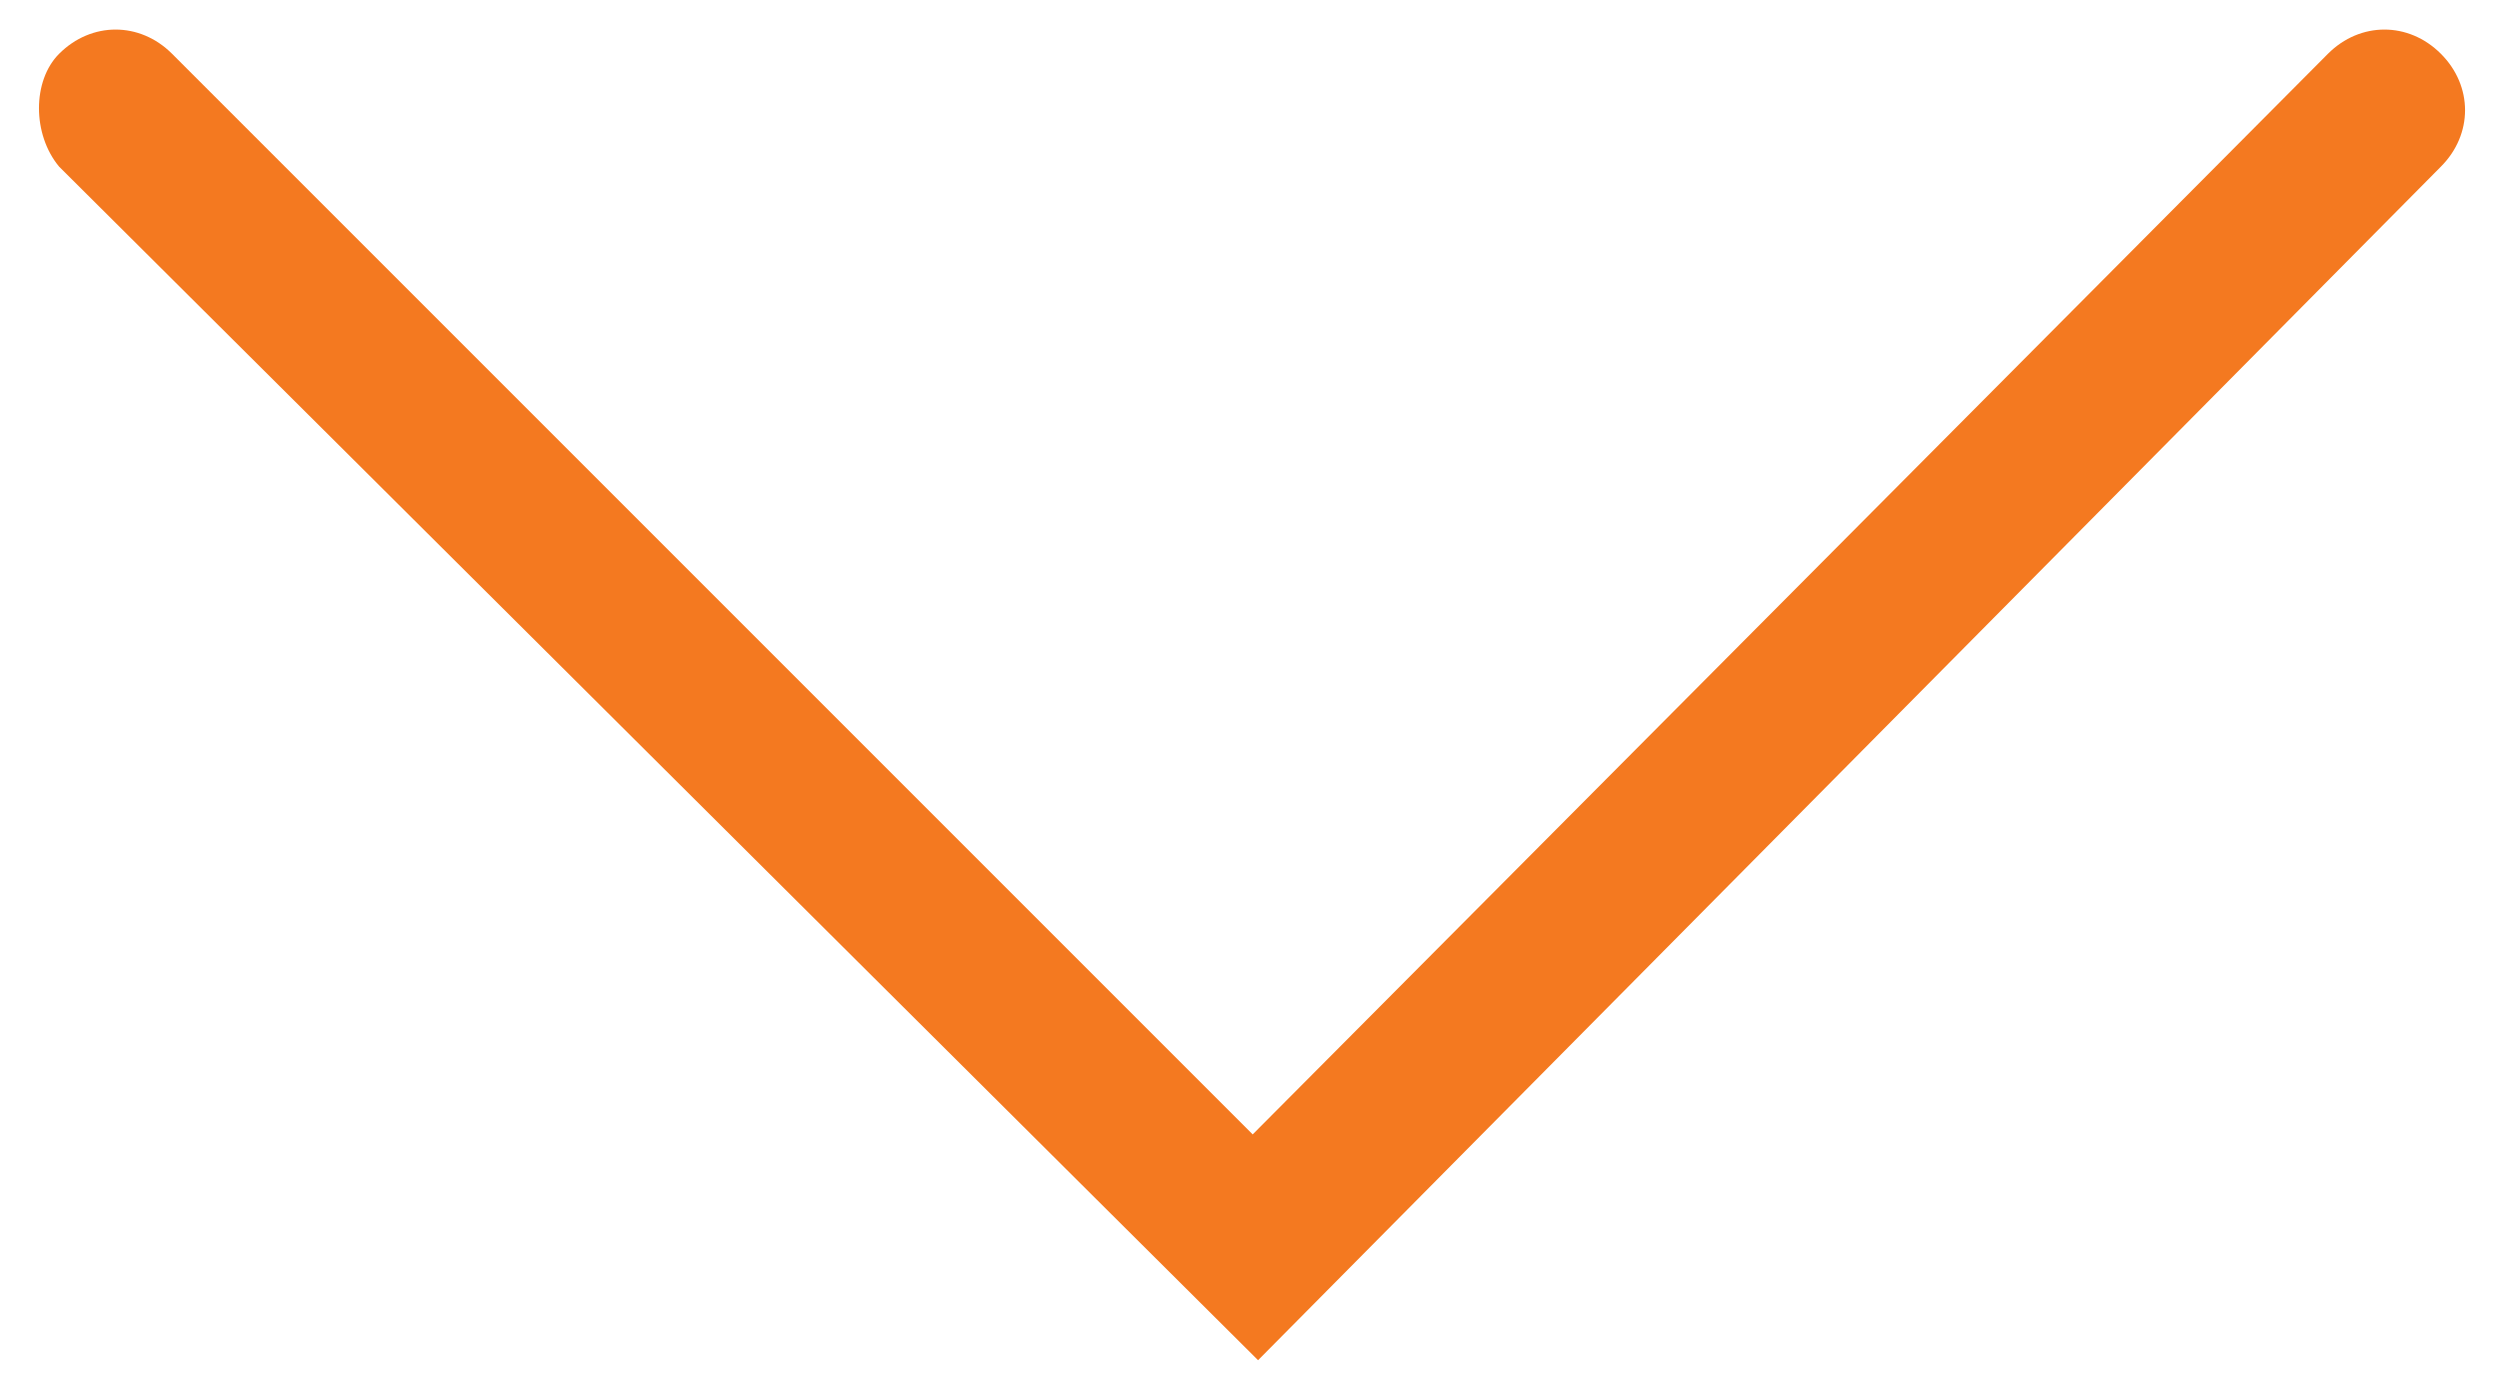 <?xml version="1.0" encoding="utf-8"?>
<!-- Generator: Adobe Illustrator 27.4.1, SVG Export Plug-In . SVG Version: 6.00 Build 0)  -->
<svg version="1.1" id="Layer_1" xmlns="http://www.w3.org/2000/svg" xmlns:xlink="http://www.w3.org/1999/xlink" x="0px" y="0px"
	 viewBox="0 0 46.5 25.9" style="enable-background:new 0 0 46.5 25.9;" xml:space="preserve">
<style type="text/css">
	.st0{fill:#F47920;}
</style>
<path class="st0" d="M23.4,25.3L1.1,3.1C0.6,2.5,0.6,1.5,1.1,1c0.6-0.6,1.5-0.6,2.1,0l20.1,20.1L43.3,1c0.6-0.6,1.5-0.6,2.1,0
	s0.6,1.5,0,2.1L23.4,25.3z"/>
</svg>
